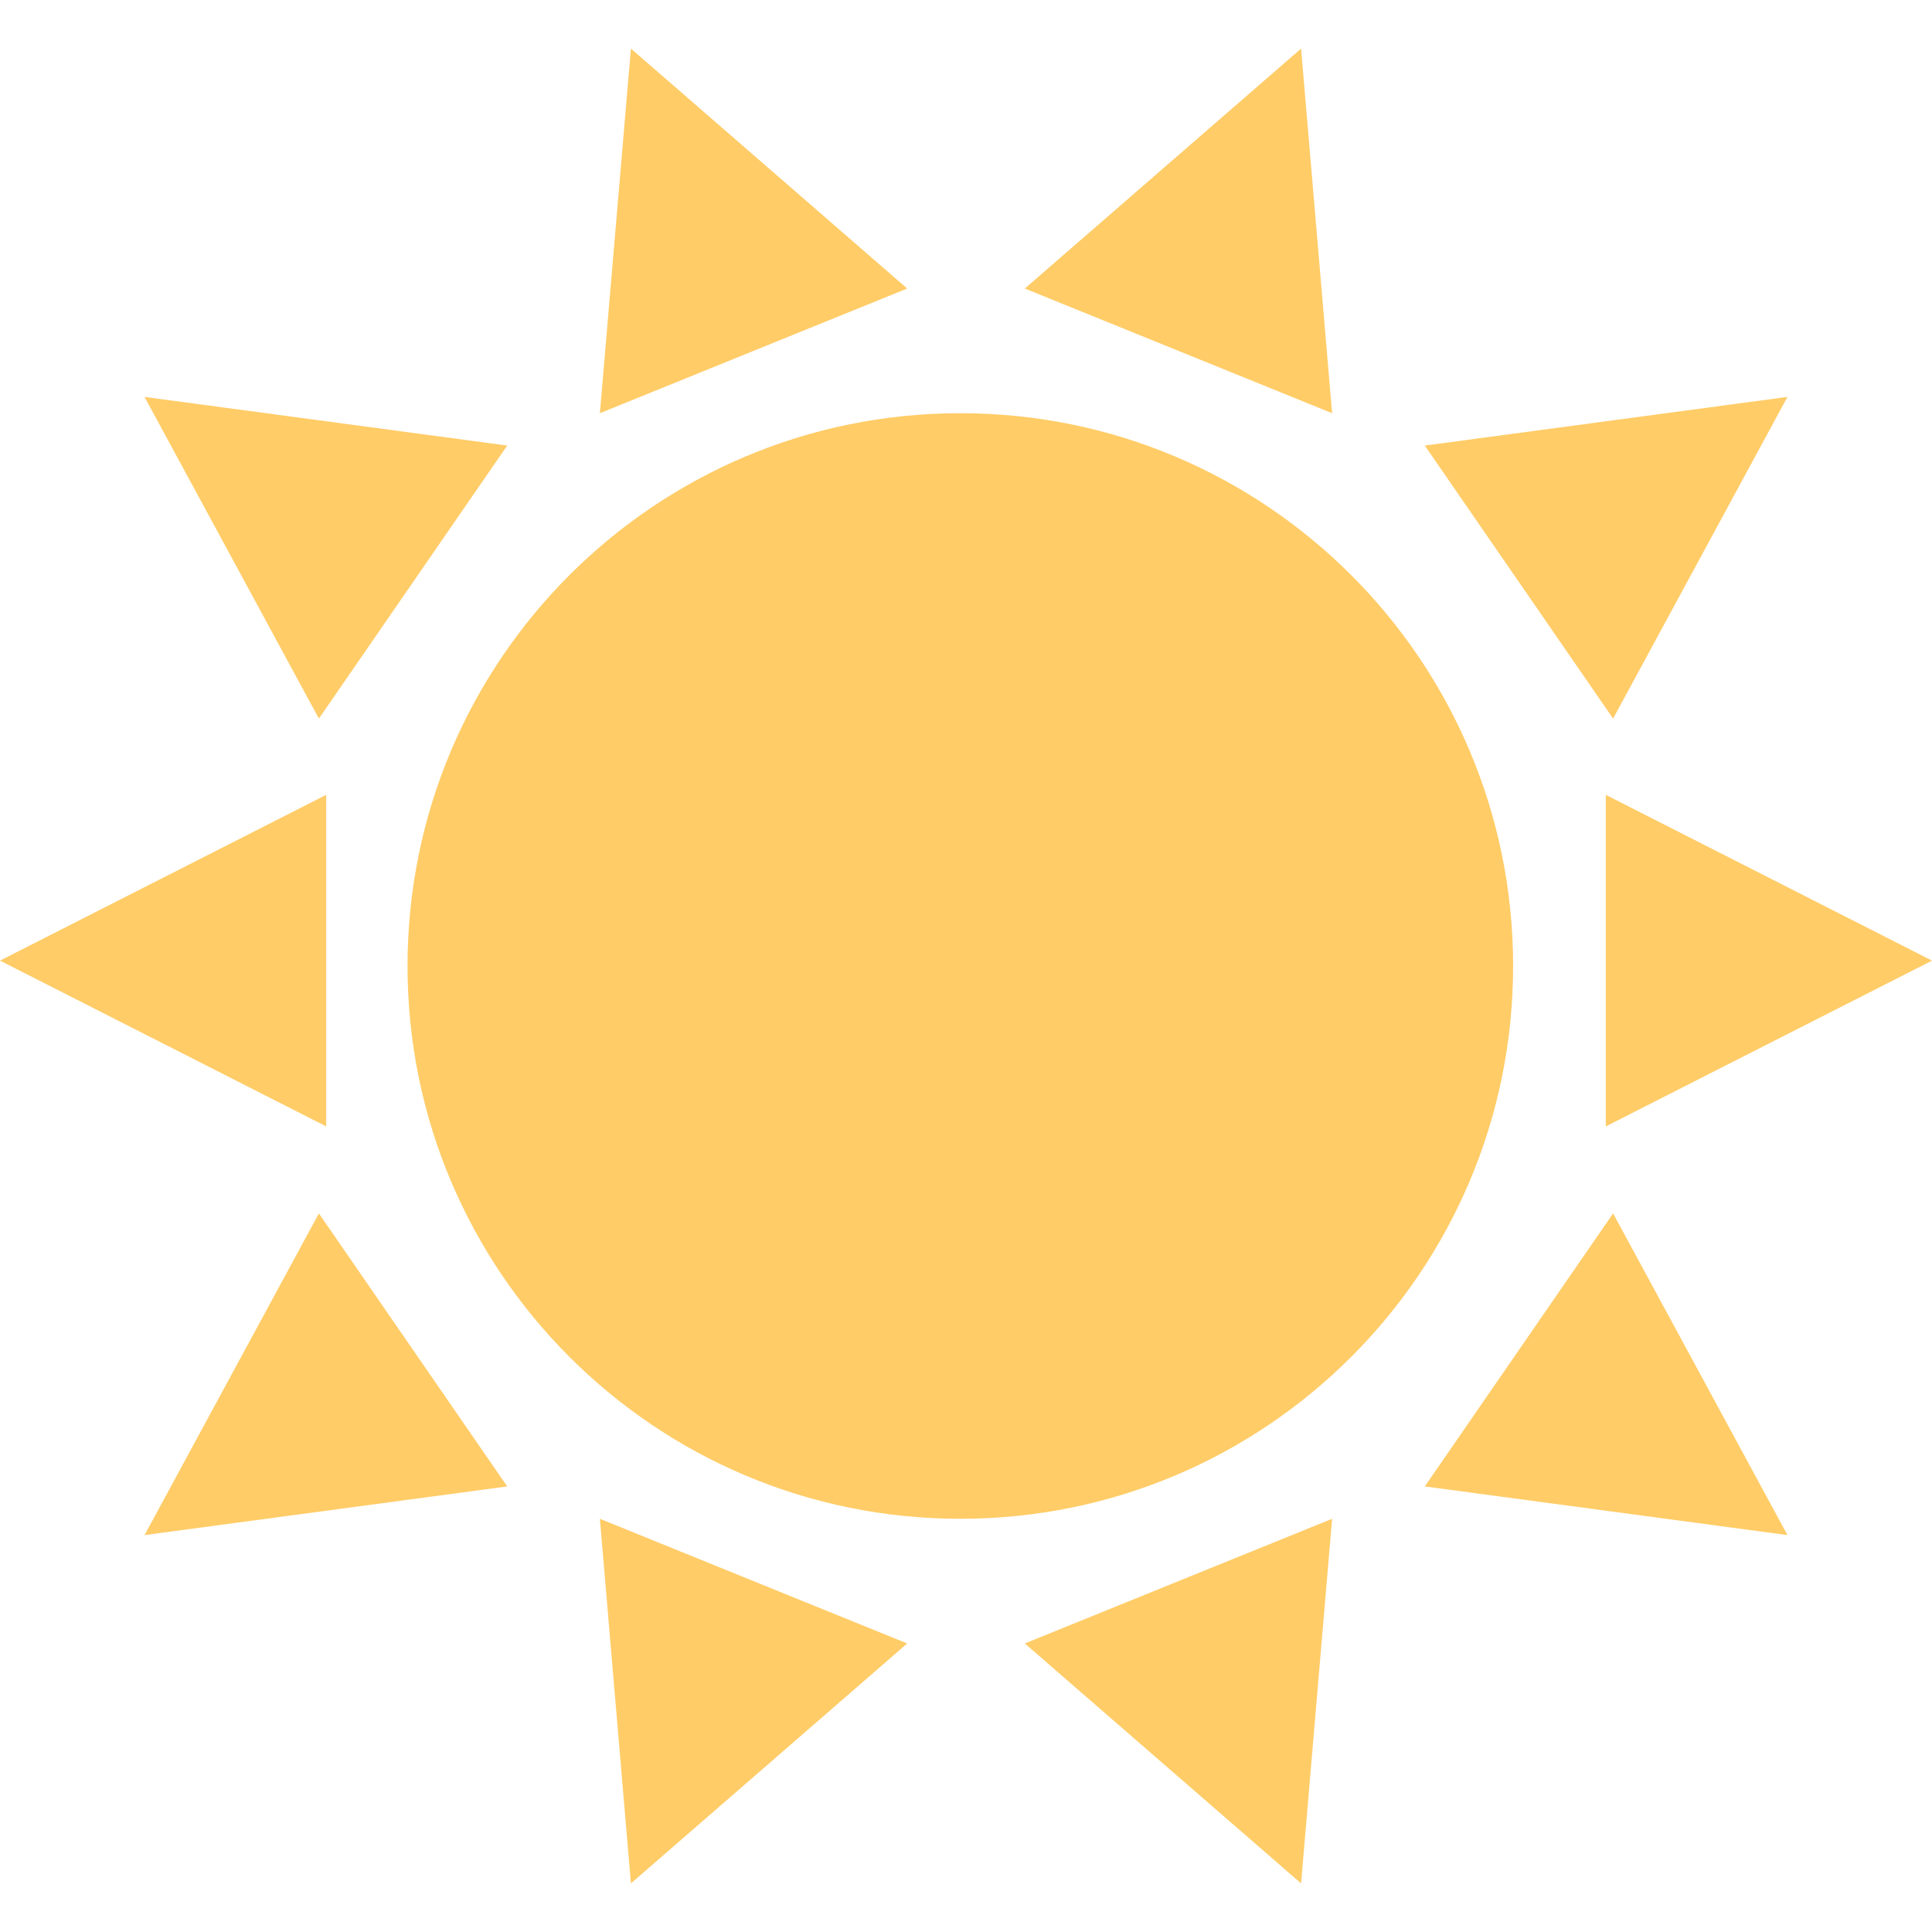 <?xml version="1.0" encoding="iso-8859-1"?>
<!-- Generator: Adobe Illustrator 19.0.0, SVG Export Plug-In . SVG Version: 6.00 Build 0)  -->
<svg version="1.1" id="Layer_1" xmlns="http://www.w3.org/2000/svg" xmlns:xlink="http://www.w3.org/1999/xlink" x="0px" y="0px"
	 viewBox="0 0 512 512" style="enable-background:new 0 0 512 512;" xml:space="preserve">
<g>
	<polygon style="fill:#FFCC67;" points="86.448,298.512 0,254.576 86.448,210.64 	"/>
	<polygon style="fill:#FFCC67;" points="425.552,298.512 512,254.576 425.552,210.64 	"/>
	<polygon style="fill:#FFCC67;" points="84.512,190.432 38.304,105.184 134.416,118.08 	"/>
	<polygon style="fill:#FFCC67;" points="427.488,190.432 473.696,105.184 377.584,118.08 	"/>
	<polygon style="fill:#FFCC67;" points="271.584,76.464 344.8,12.88 353.024,109.504 	"/>
	<polygon style="fill:#FFCC67;" points="240.416,76.464 167.2,12.88 158.976,109.504 	"/>
	<polygon style="fill:#FFCC67;" points="84.512,321.568 38.304,406.816 134.416,393.92 	"/>
	<polygon style="fill:#FFCC67;" points="427.488,321.568 473.696,406.816 377.584,393.92 	"/>
	<polygon style="fill:#FFCC67;" points="271.584,435.536 344.8,499.12 353.024,402.496 	"/>
	<polygon style="fill:#FFCC67;" points="240.416,435.536 167.2,499.12 158.976,402.496 	"/>
	<path style="fill:#FFCC67;" d="M254.496,109.504C173.584,109.504,108,175.088,108,256s65.584,146.496,146.496,146.496
		S400.992,336.912,400.992,256S335.408,109.504,254.496,109.504L254.496,109.504z"/>
</g>
<g>
</g>
<g>
</g>
<g>
</g>
<g>
</g>
<g>
</g>
<g>
</g>
<g>
</g>
<g>
</g>
<g>
</g>
<g>
</g>
<g>
</g>
<g>
</g>
<g>
</g>
<g>
</g>
<g>
</g>
</svg>
